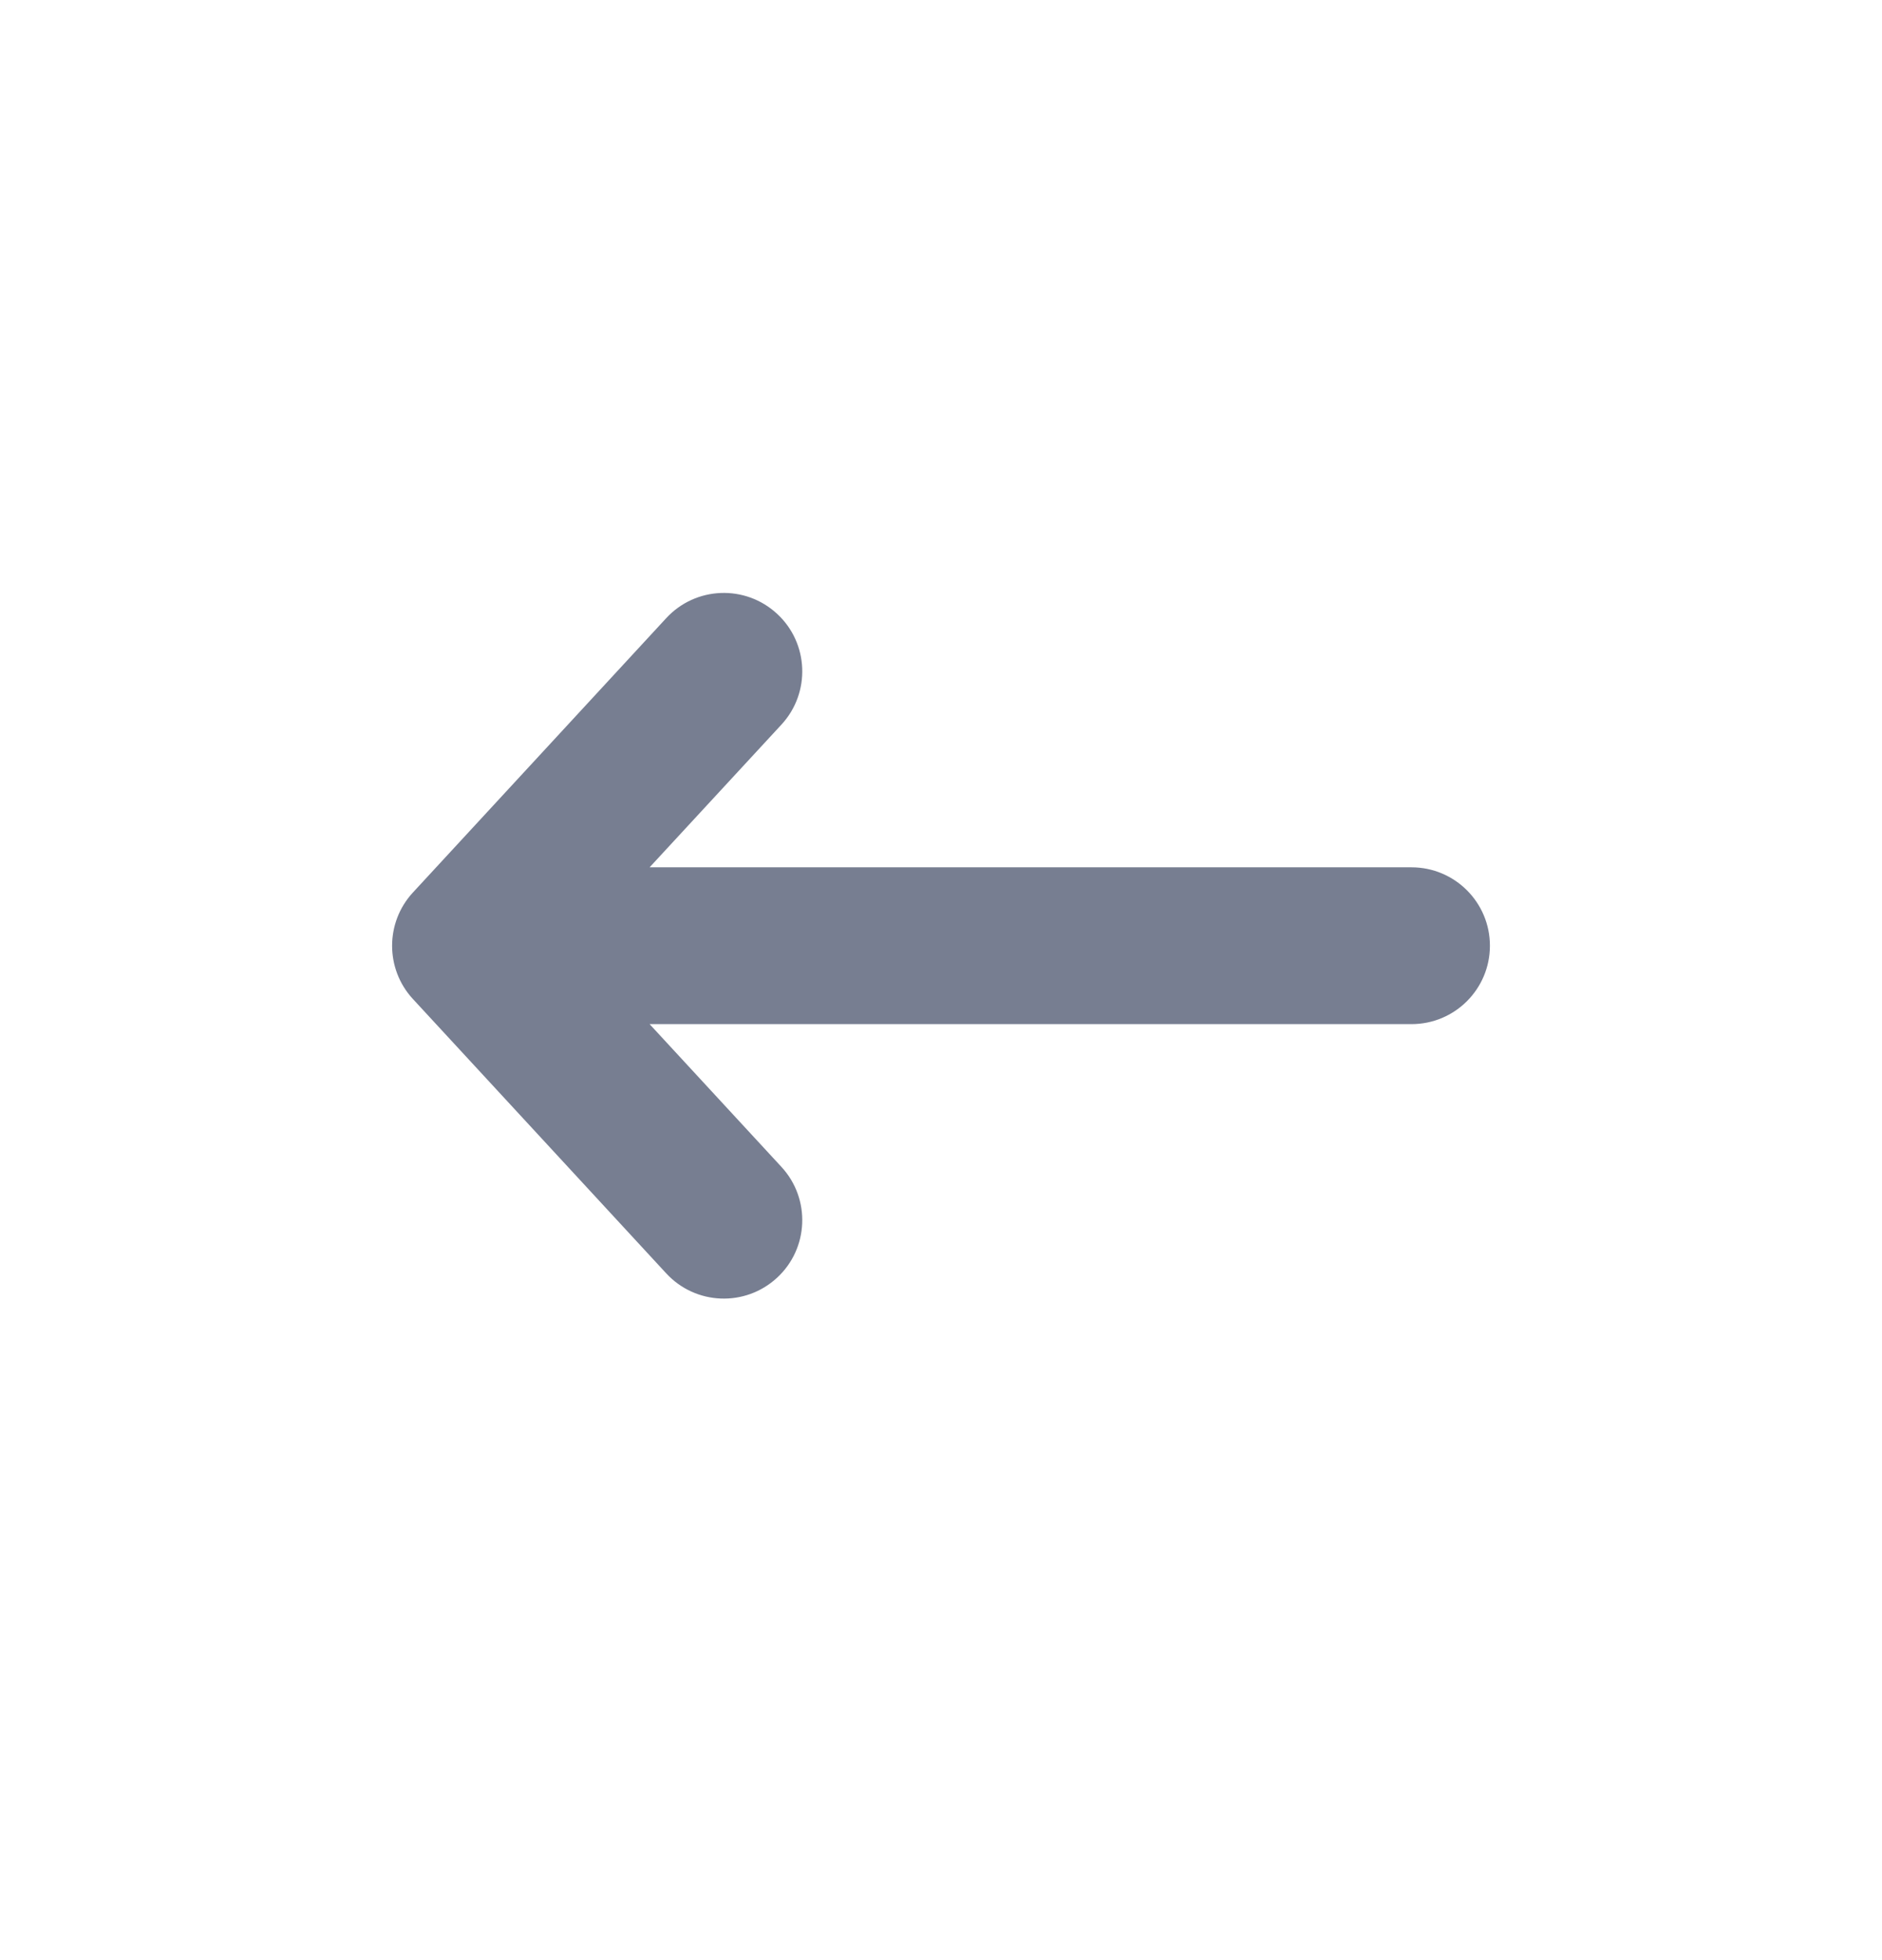 <svg width="24" height="25" viewBox="0 0 24 25" fill="none" xmlns="http://www.w3.org/2000/svg">
<path fill-rule="evenodd" clip-rule="evenodd" d="M9.909 7.828C9.503 7.453 8.871 7.478 8.496 7.884L5.265 11.384C4.912 11.767 4.912 12.358 5.265 12.741L8.496 16.241C8.871 16.647 9.503 16.672 9.909 16.297C10.315 15.923 10.34 15.29 9.966 14.884L8.284 13.062L18 13.062C18.552 13.062 19 12.615 19 12.062C19 11.51 18.552 11.062 18 11.062L8.284 11.062L9.966 9.241C10.34 8.835 10.315 8.202 9.909 7.828Z" fill="#777E91"/>
</svg>
